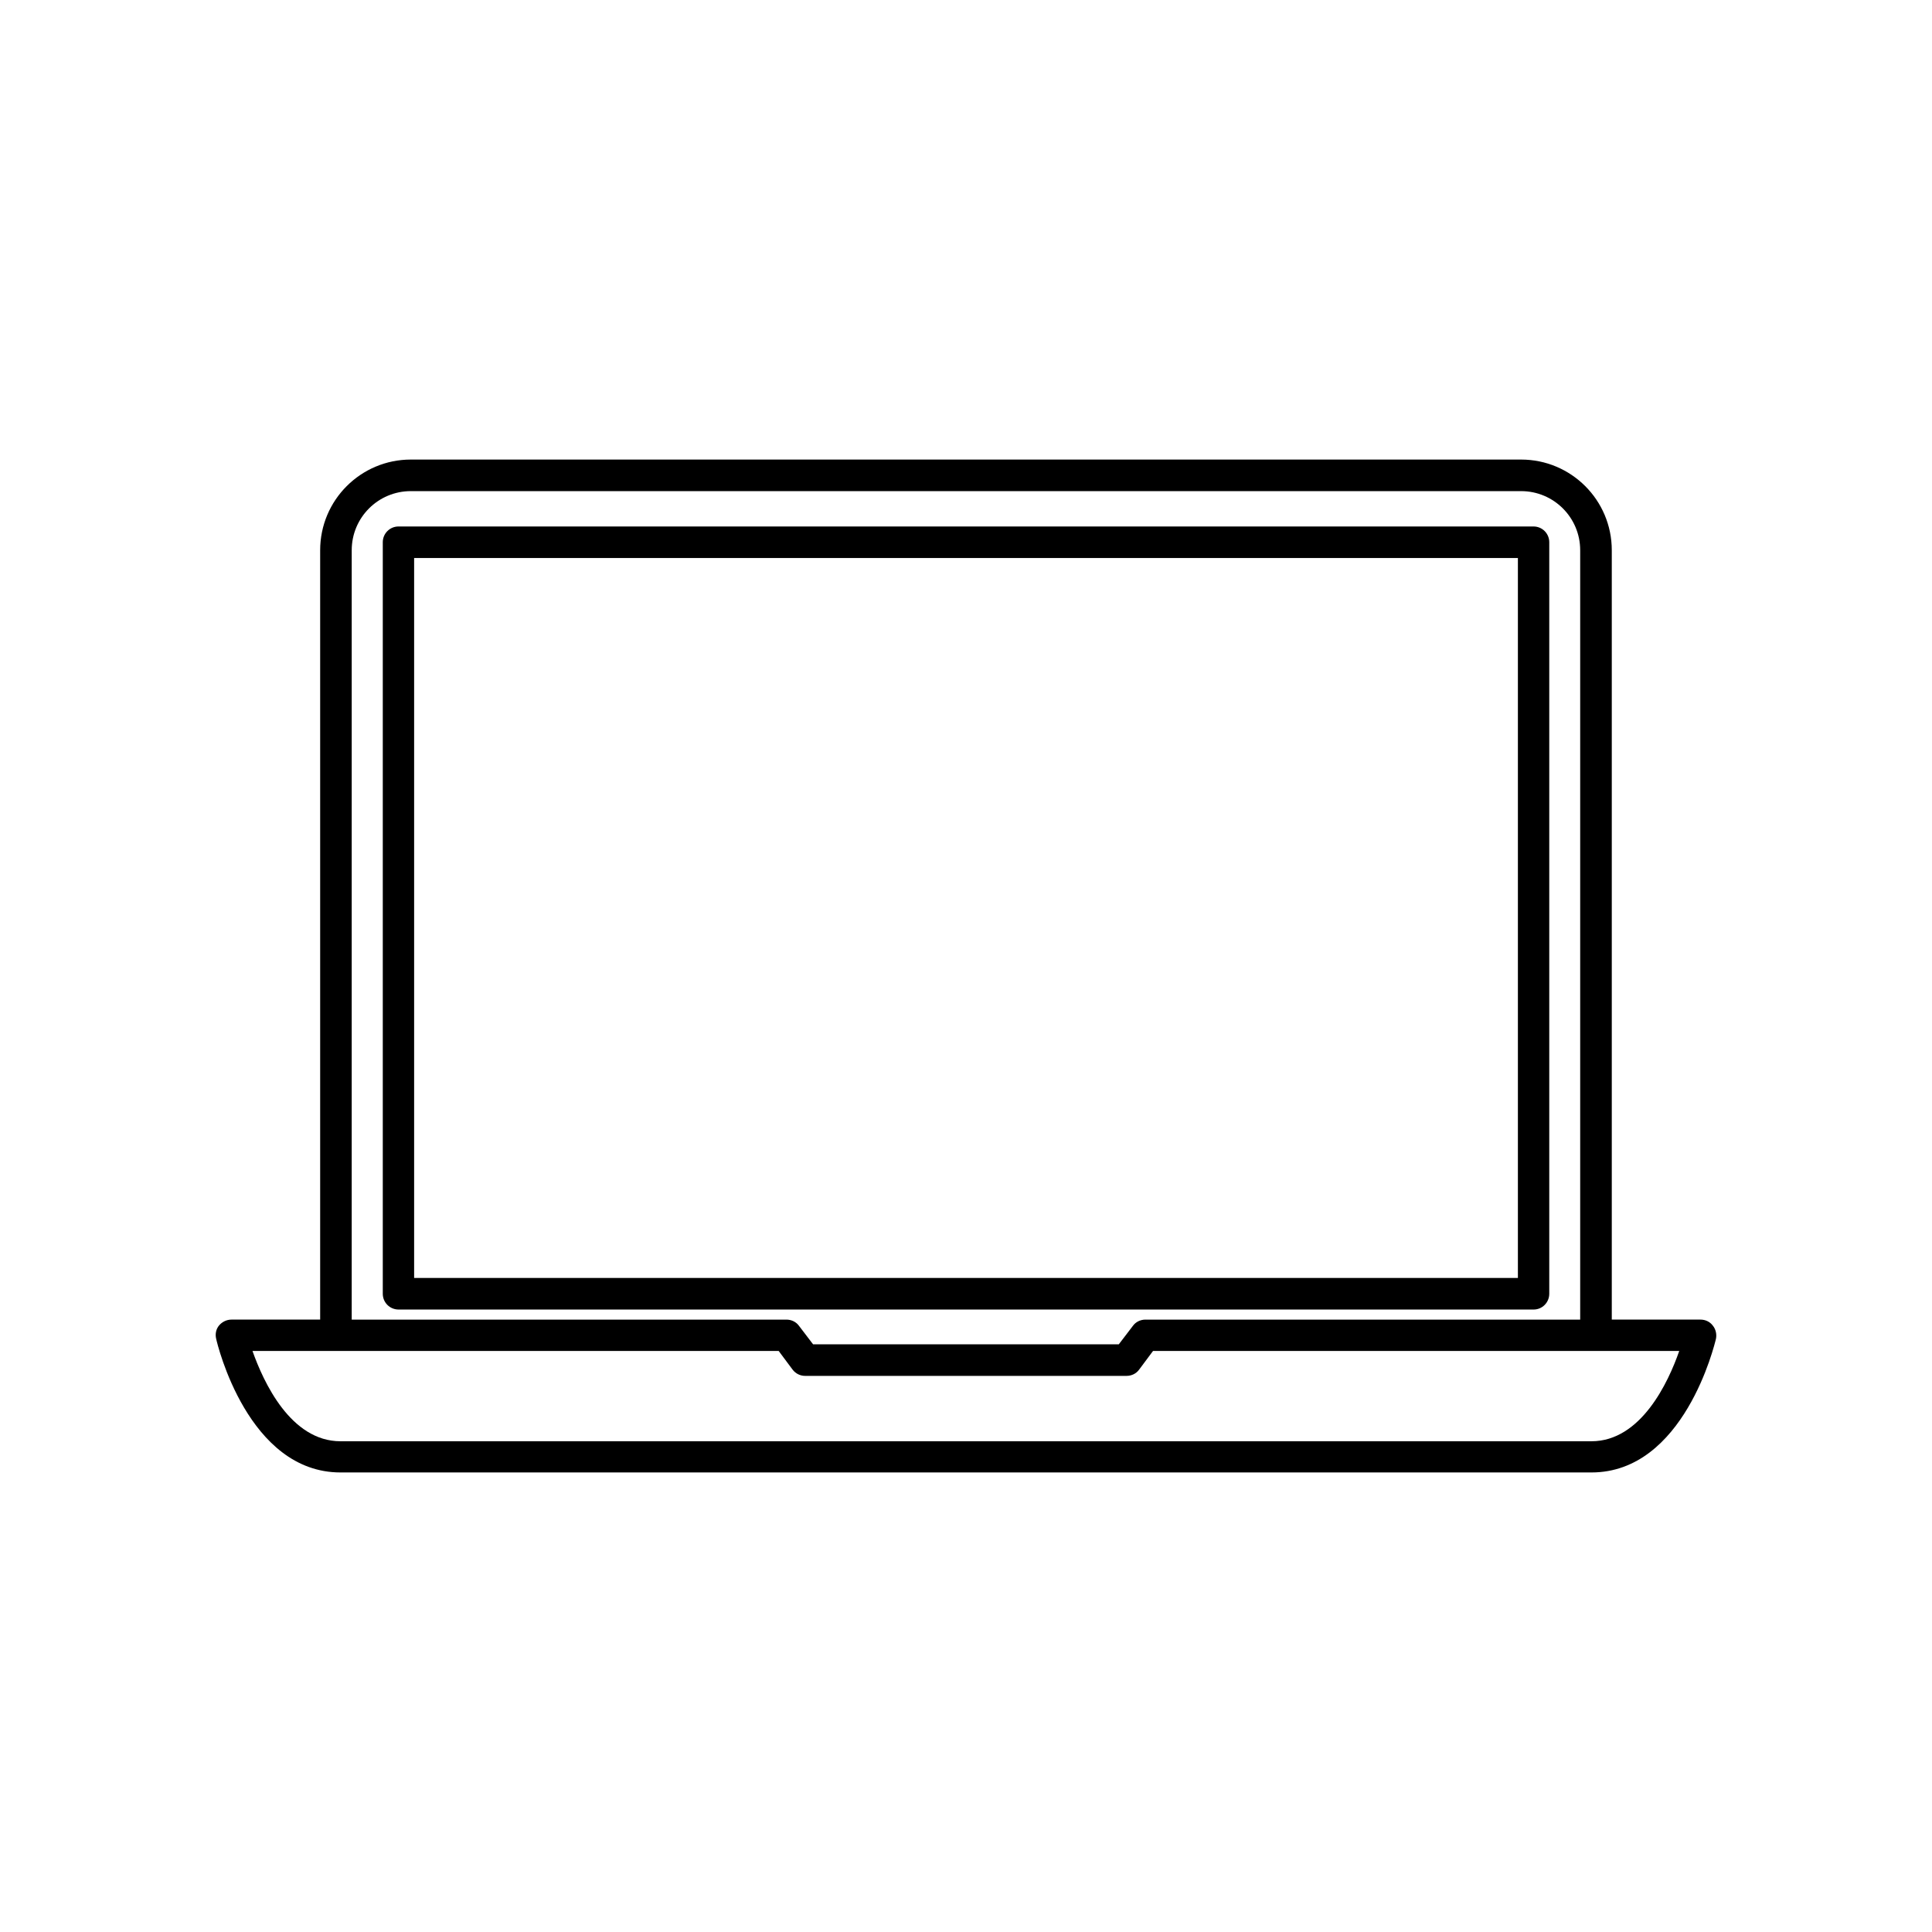 <?xml version="1.0" encoding="UTF-8"?>
<!-- Uploaded to: SVG Repo, www.svgrepo.com, Generator: SVG Repo Mixer Tools -->
<svg fill="#000000" width="800px" height="800px" version="1.1" viewBox="144 144 512 512" xmlns="http://www.w3.org/2000/svg">
 <g>
  <path d="m597.89 495.27c-0.754-1.008-1.965-1.562-3.223-1.562h-23.527v-203.89c0-13.301-10.781-24.031-24.031-24.031h-294.23c-13.25 0-24.031 10.73-24.031 24.031v203.89h-23.527c-1.258 0-2.469 0.605-3.273 1.562-0.809 0.957-1.062 2.316-0.758 3.527 0.301 1.461 8.465 35.418 32.949 35.418h331.51c24.535 0 32.648-33.957 33-35.418 0.25-1.211-0.055-2.57-0.859-3.527zm-360.68-205.45c0-8.664 7.004-15.668 15.668-15.668h294.22c8.664 0 15.668 7.004 15.668 15.668v203.89h-115.22c-1.309 0-2.57 0.605-3.324 1.664l-3.731 4.887h-81.012l-3.727-4.887c-0.754-1.059-2.016-1.664-3.324-1.664h-115.22zm328.53 236.13h-331.5c-13.199 0-20.402-15.668-23.328-23.93h139.45l3.68 4.938c0.805 1.059 2.016 1.664 3.324 1.664h85.195c1.309 0 2.57-0.605 3.324-1.664l3.68-4.938h139.45c-2.871 8.262-10.125 23.93-23.277 23.93z"/>
  <path d="m554.57 486.86v-199.16c0-2.316-1.863-4.18-4.18-4.18h-300.77c-2.316 0-4.18 1.863-4.18 4.18v199.16c0 2.316 1.863 4.18 4.18 4.18h300.82c2.266 0 4.129-1.863 4.129-4.18zm-8.312-4.184h-292.51v-190.79h292.51z"/>
 </g>
</svg>